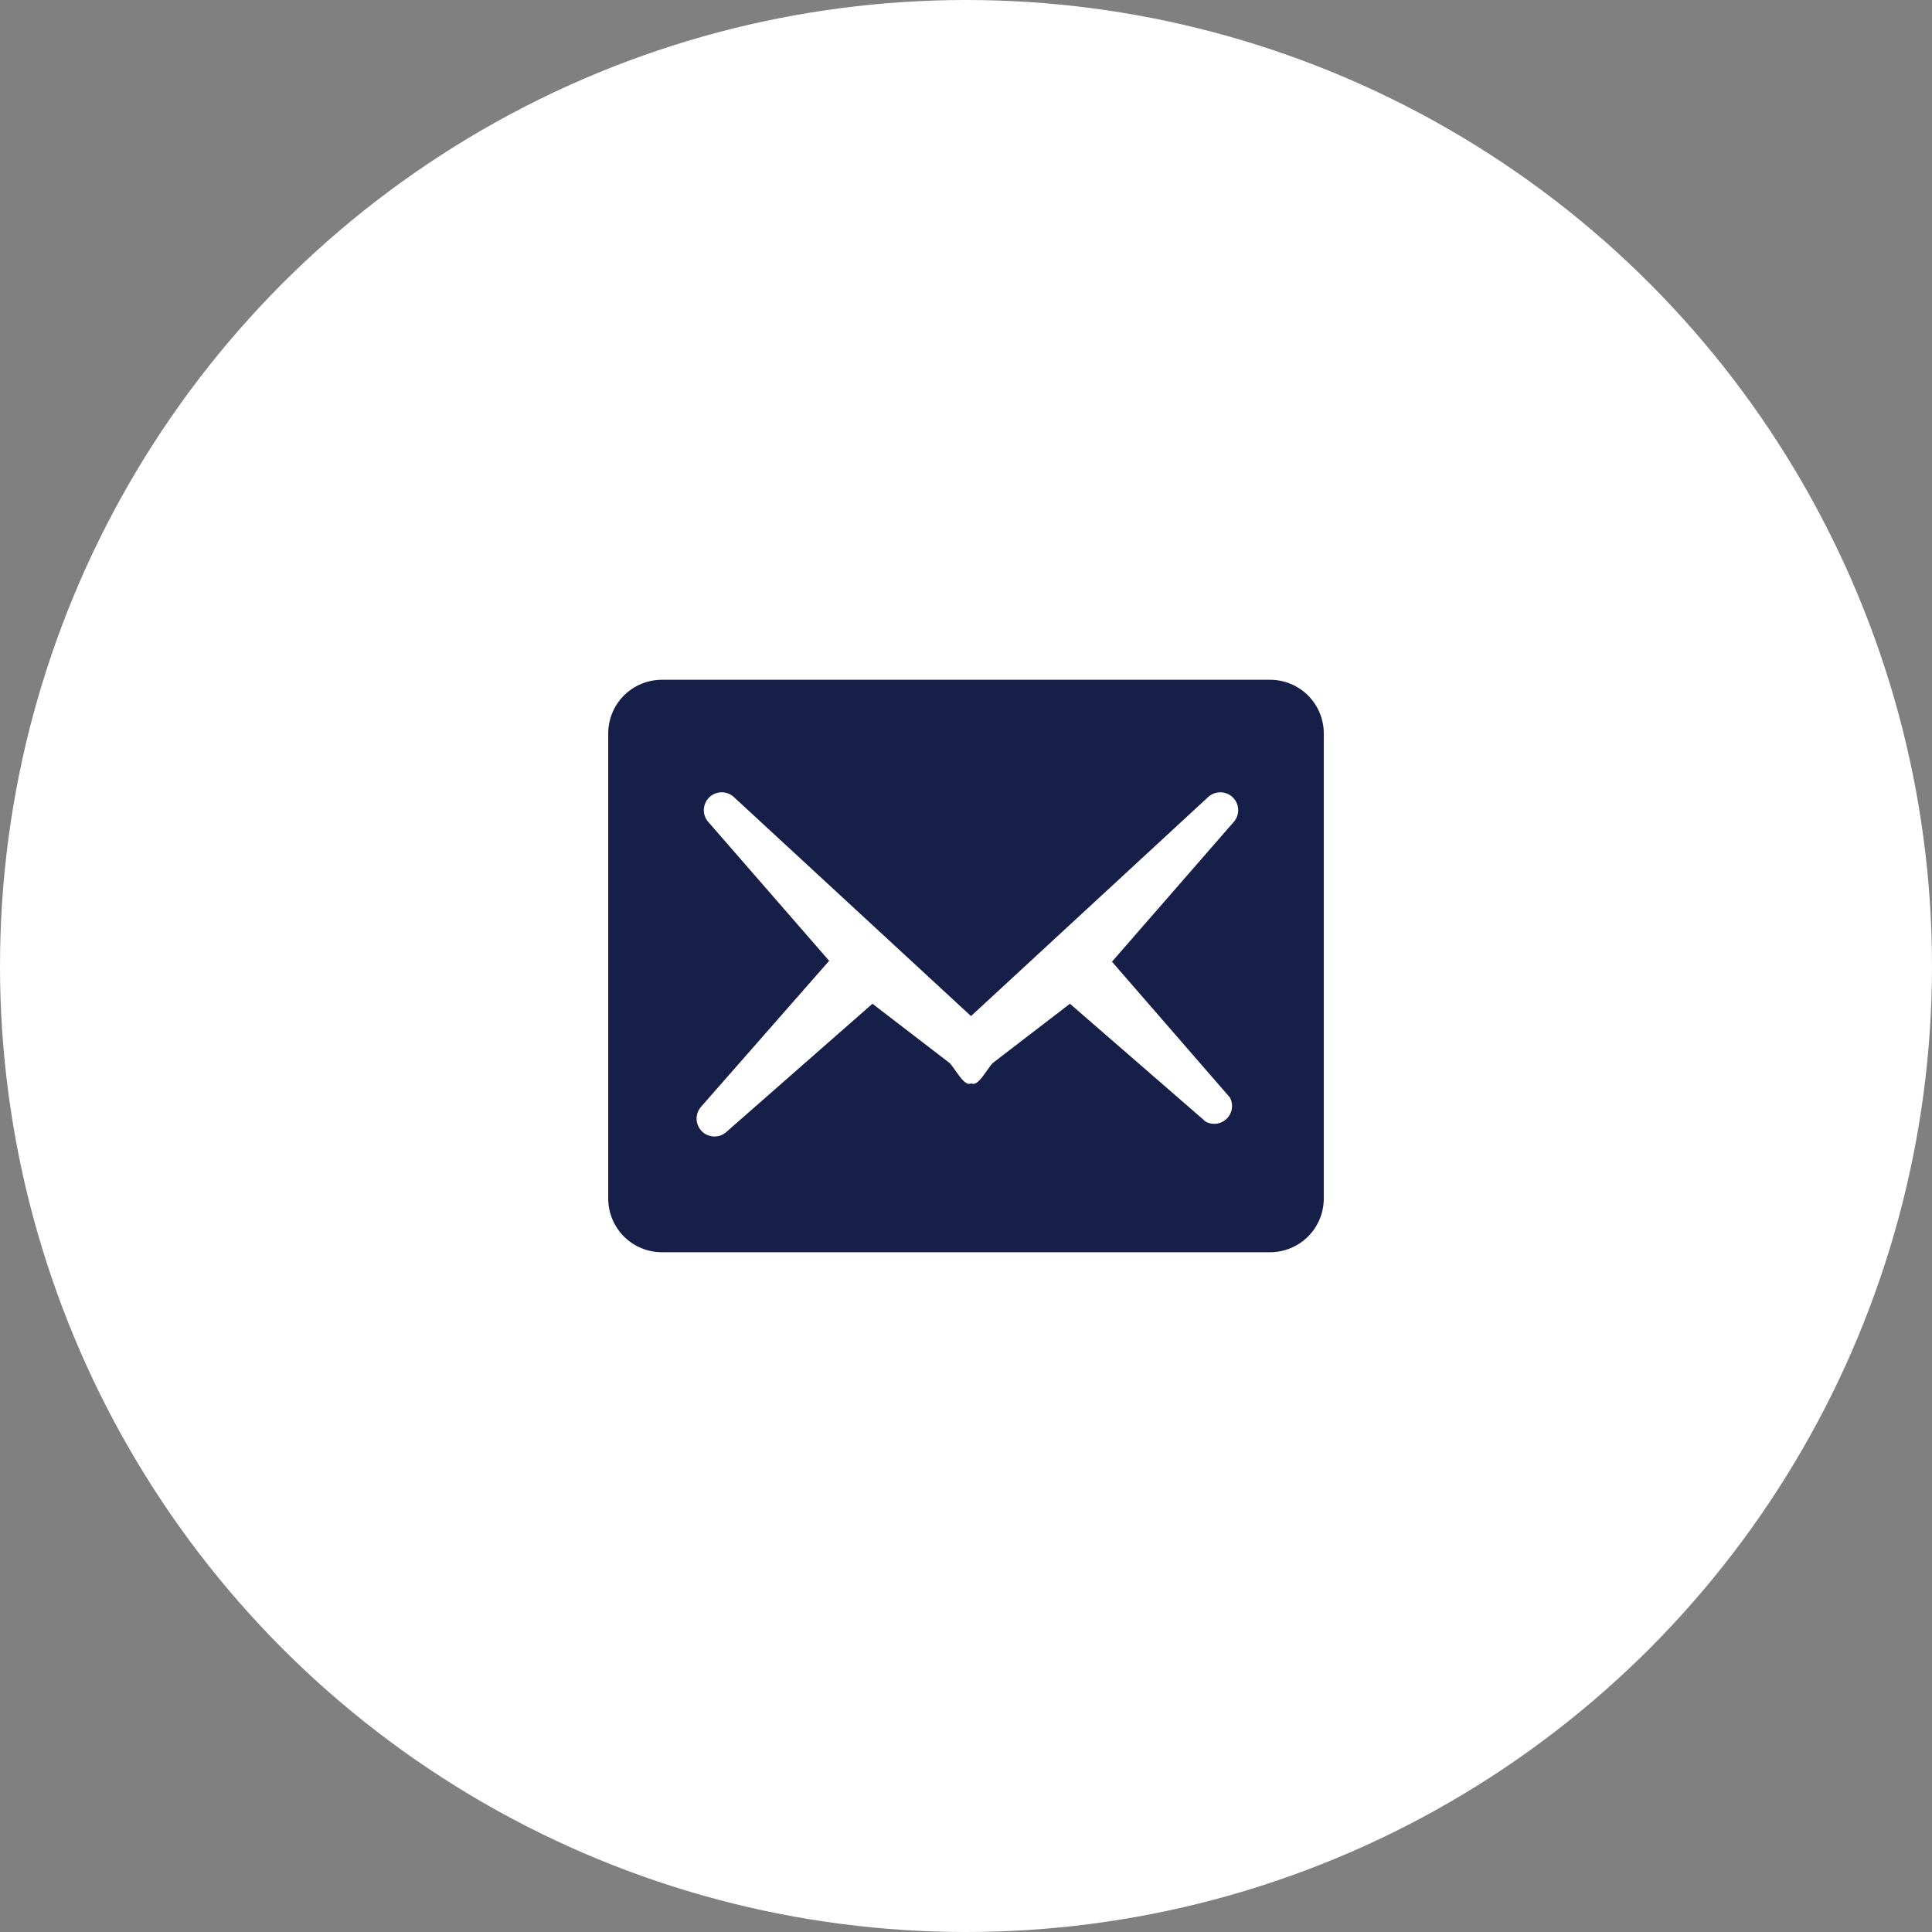 <svg width="54" height="54" viewBox="0 0 54 54" fill="none" xmlns="http://www.w3.org/2000/svg">
<rect x="0" y="0" width="54" height="54" fill="#808080" stroke="none"/>
<circle cx="27" cy="27" r="27" fill="white"/>
<path d="M35.5 35H18.5C18.102 35 17.721 34.842 17.439 34.561C17.158 34.279 17 33.898 17 33.5V20.5C17 20.102 17.158 19.721 17.439 19.439C17.721 19.158 18.102 19 18.5 19H35.5C35.898 19 36.279 19.158 36.561 19.439C36.842 19.721 37 20.102 37 20.5V33.5C37 33.898 36.842 34.279 36.561 34.561C36.279 34.842 35.898 35 35.5 35ZM34.46 22.29C34.366 22.197 34.24 22.145 34.108 22.145C33.975 22.145 33.849 22.197 33.755 22.29L27.14 28.4L20.525 22.29C20.431 22.197 20.303 22.144 20.171 22.145C20.038 22.145 19.911 22.198 19.817 22.293C19.724 22.387 19.672 22.514 19.672 22.647C19.673 22.779 19.726 22.907 19.82 23L23.175 26.855L19.59 30.94C19.508 31.036 19.465 31.159 19.47 31.285C19.475 31.41 19.527 31.53 19.616 31.619C19.705 31.708 19.825 31.76 19.951 31.765C20.076 31.77 20.199 31.727 20.295 31.645L24.385 28.055L26.54 29.71C26.705 29.875 26.95 30.39 27.145 30.28C27.335 30.395 27.585 29.875 27.75 29.71L29.905 28.055L33.705 31.355C33.799 31.404 33.907 31.422 34.013 31.407C34.118 31.39 34.215 31.341 34.291 31.266C34.366 31.19 34.415 31.093 34.431 30.988C34.447 30.882 34.429 30.774 34.38 30.68L31.08 26.88L34.46 23C34.507 22.953 34.544 22.898 34.569 22.837C34.595 22.776 34.608 22.711 34.608 22.645C34.608 22.579 34.595 22.514 34.569 22.453C34.544 22.392 34.507 22.337 34.46 22.29Z" fill="#161F47"/>
</svg>
